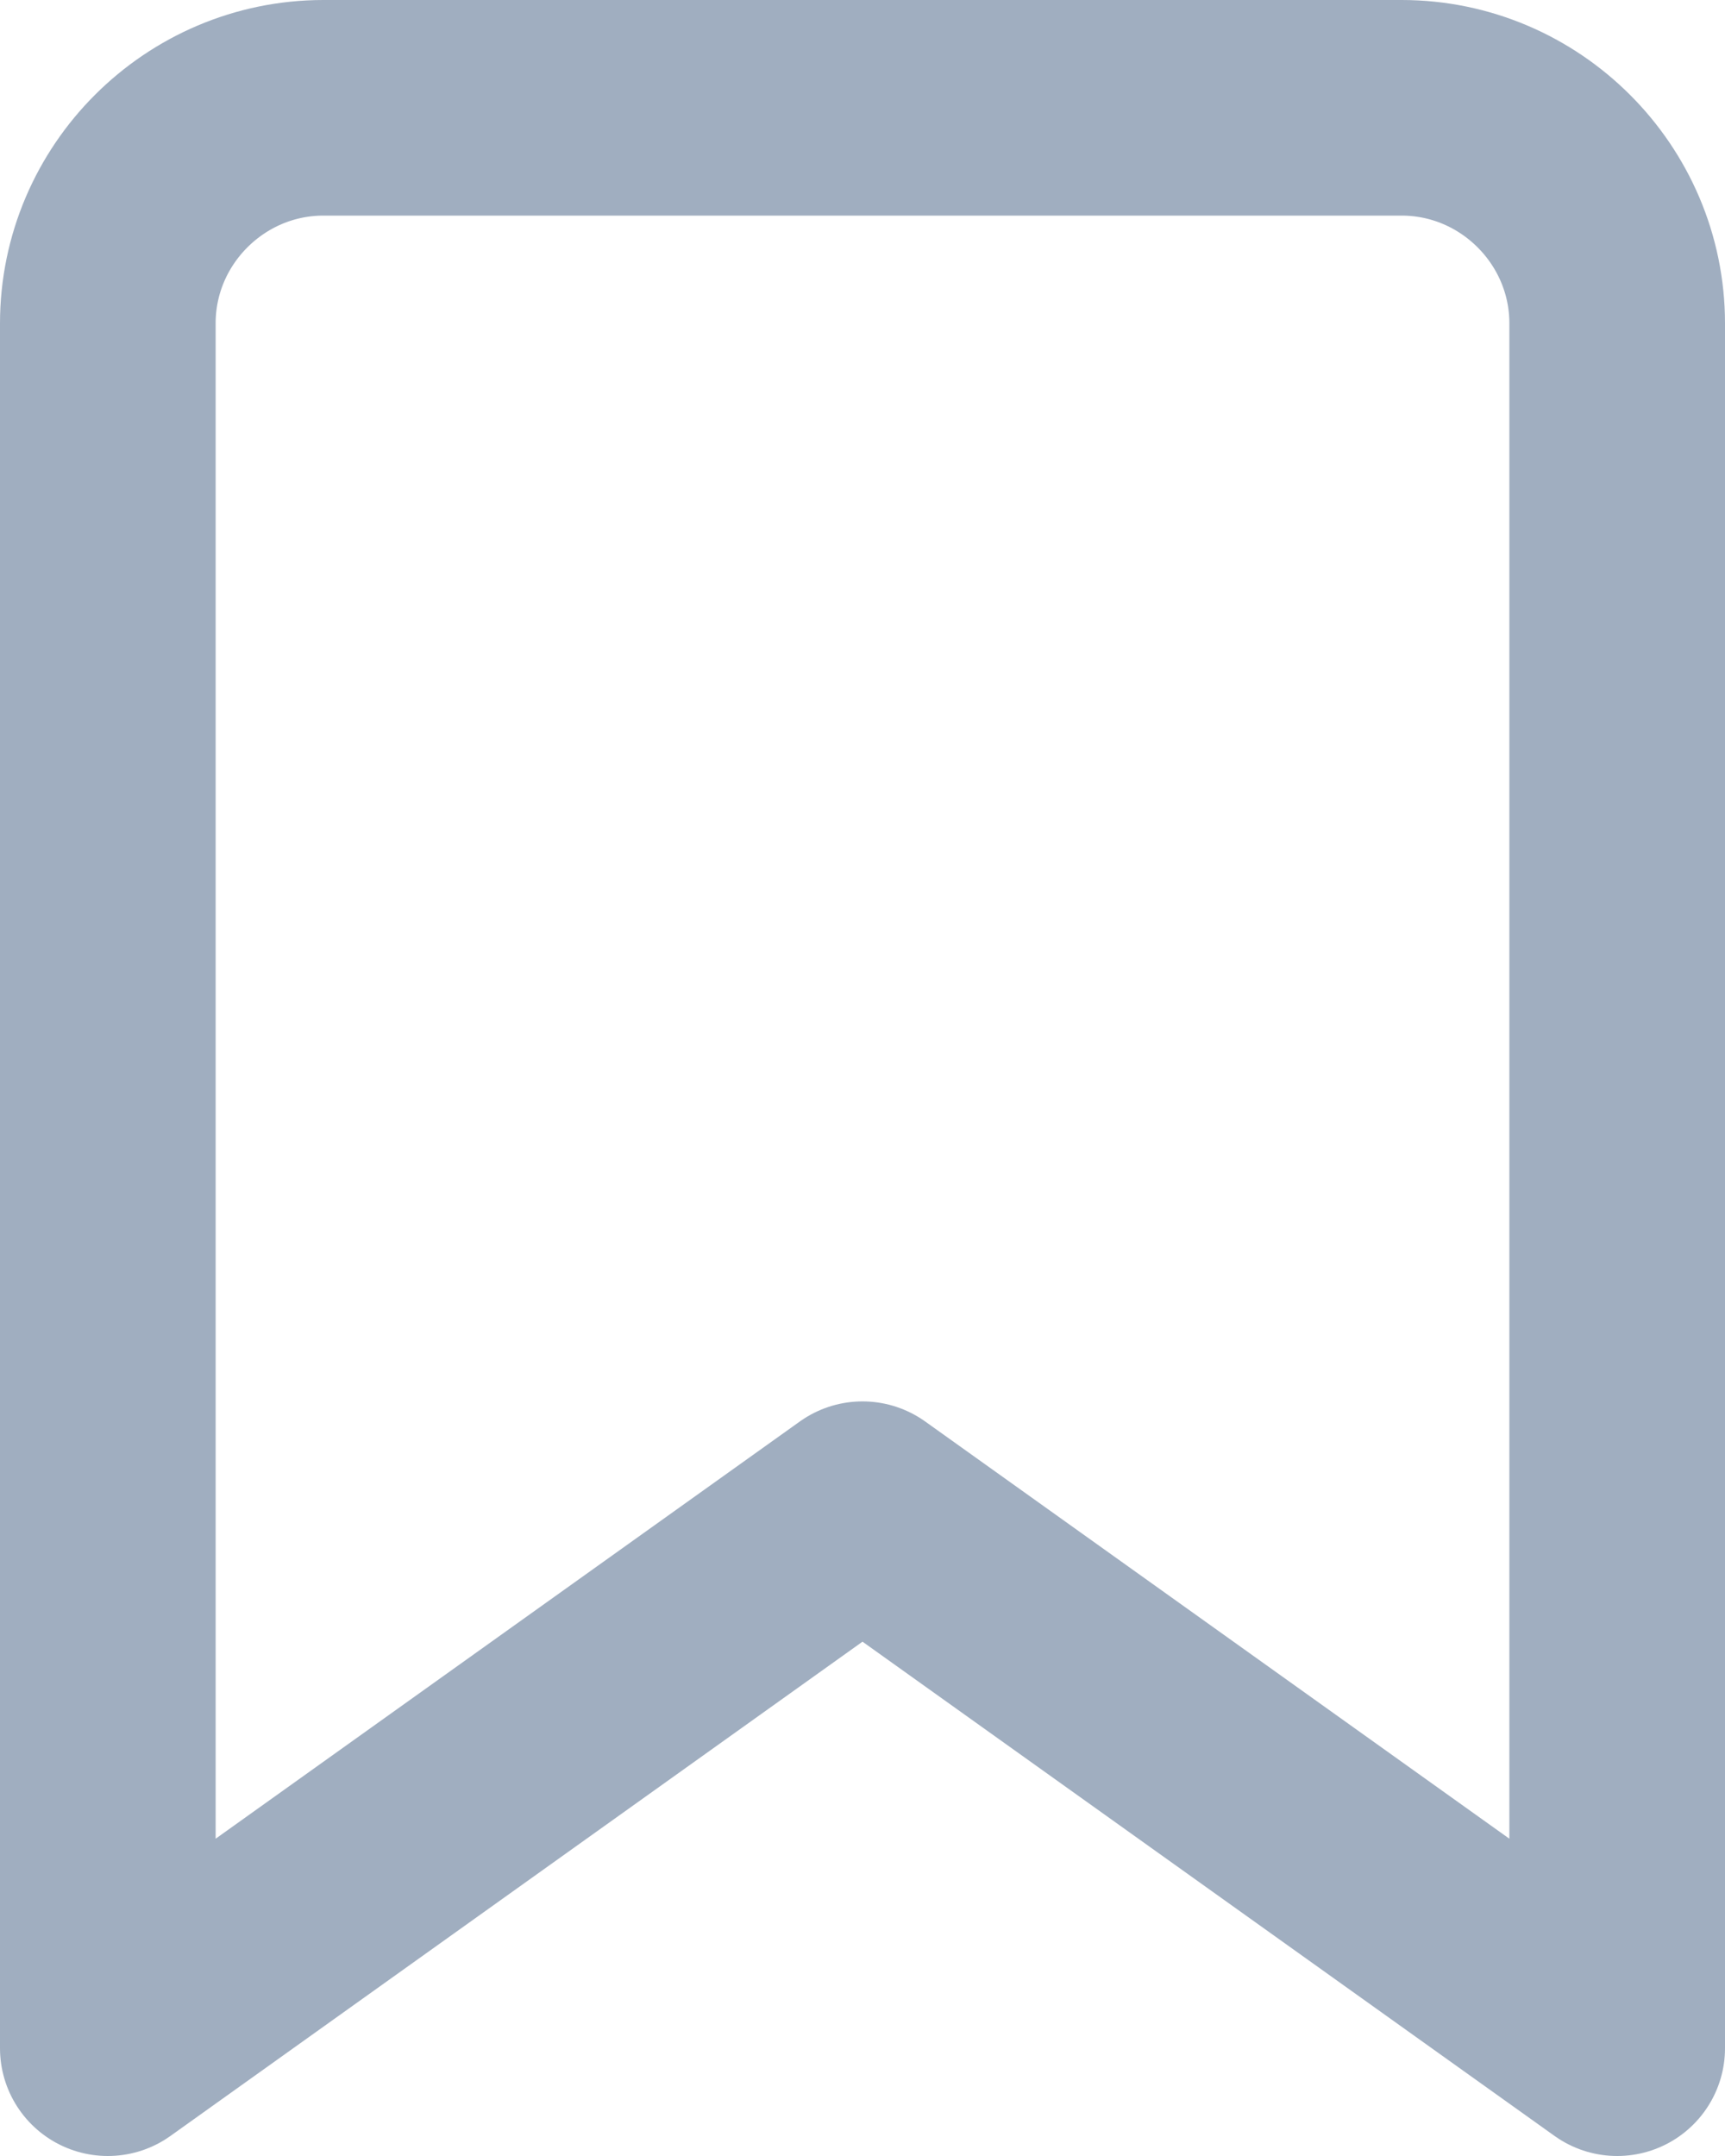 <?xml version="1.0" encoding="UTF-8"?>
<svg id="Layer_2" xmlns="http://www.w3.org/2000/svg" viewBox="0 0 16 20">
  <defs>
    <style>
      .cls-1 {
        fill: none;
        stroke: #a0aec0;
        stroke-linecap: round;
        stroke-linejoin: round;
        stroke-width: 2px;
      }
    </style>
  </defs>
  <g id="Layer_1-2" data-name="Layer_1">
    <path class="cls-1" d="M15,19l-7-5-7,5V3c0-1.1.9-2,2-2h10c1.1,0,2,.9,2,2v16Z"/>
  </g>
</svg>